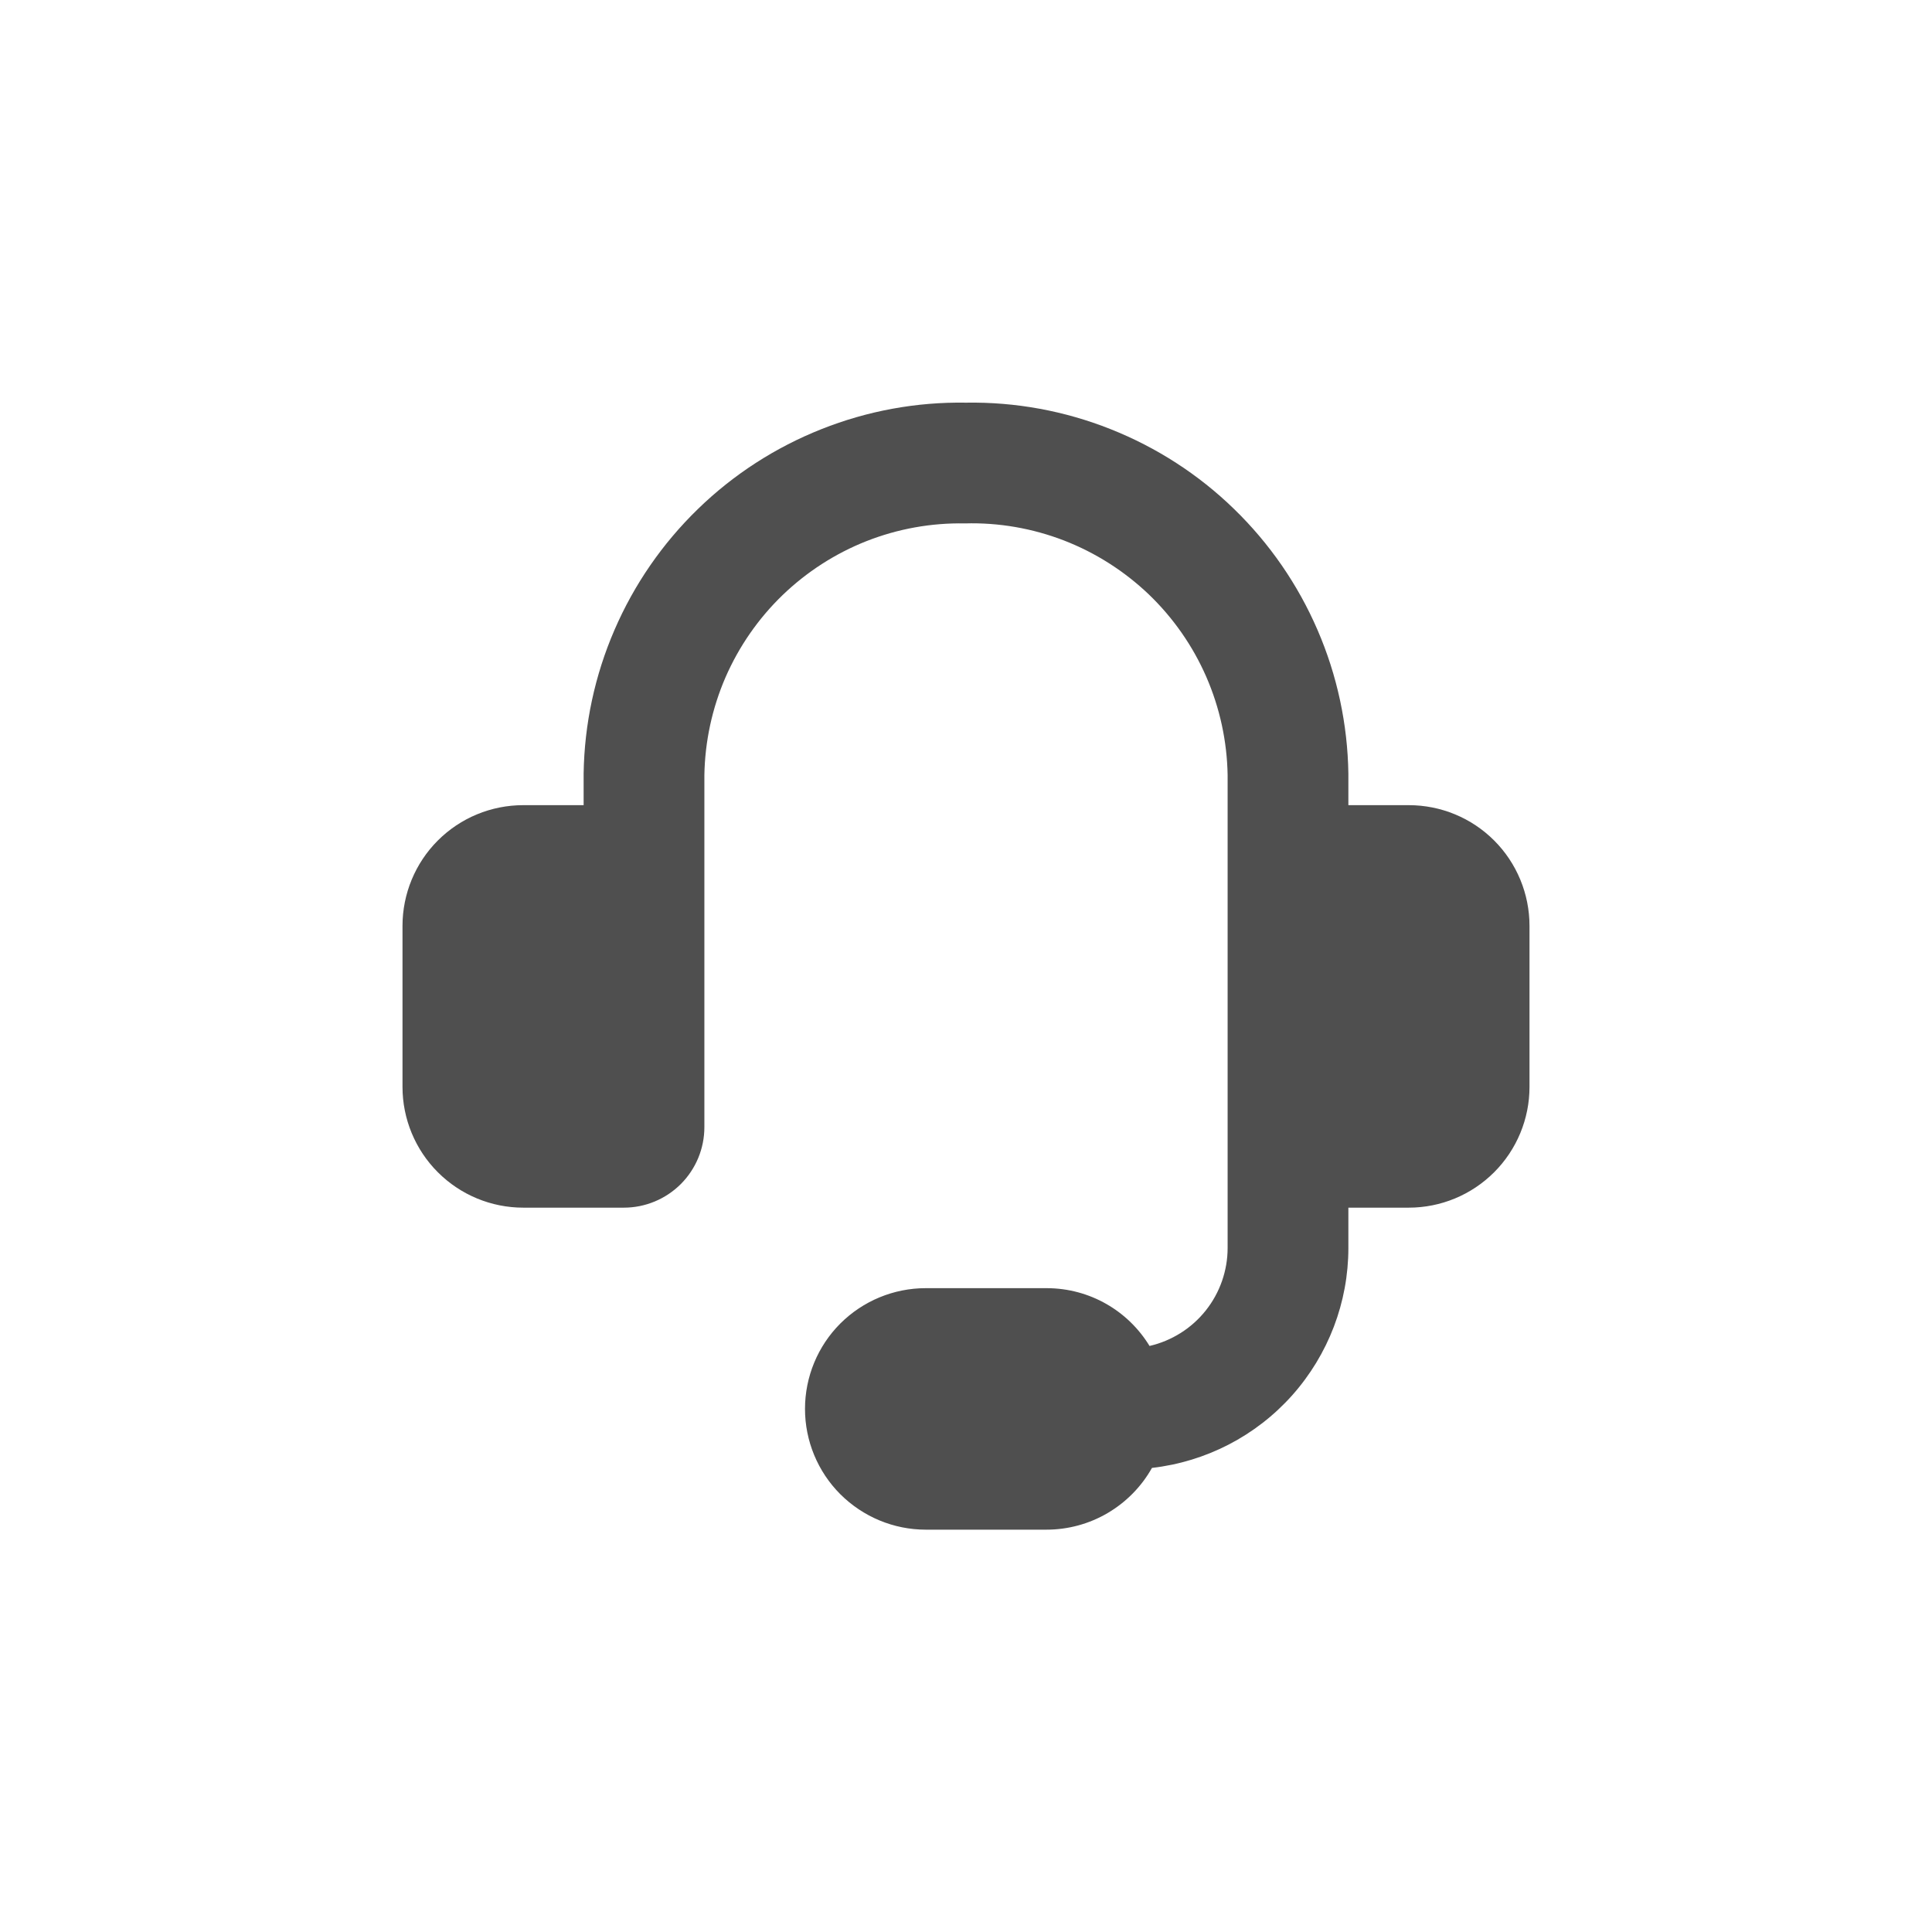 <svg width="24" height="24" viewBox="0 0 24 24" fill="none" xmlns="http://www.w3.org/2000/svg">
<g clip-path="url(#clip0_7580_36853)">
<path fill-rule="evenodd" clip-rule="evenodd" d="M11.987 6.502C11.569 6.494 11.153 6.569 10.764 6.722C10.376 6.875 10.021 7.104 9.72 7.394C9.419 7.685 9.179 8.032 9.012 8.415C8.846 8.799 8.757 9.211 8.75 9.63V14.002C8.75 14.267 8.645 14.521 8.457 14.709C8.27 14.896 8.015 15.002 7.75 15.002H6.5C6.102 15.002 5.721 14.844 5.439 14.562C5.158 14.281 5 13.899 5 13.502V11.502C5 11.104 5.158 10.722 5.439 10.441C5.721 10.159 6.102 10.002 6.5 10.002H7.25V9.612C7.259 8.997 7.389 8.39 7.633 7.826C7.877 7.261 8.229 6.751 8.67 6.323C9.111 5.894 9.632 5.558 10.204 5.331C10.775 5.104 11.385 4.992 12 5.002C12.615 4.992 13.225 5.104 13.796 5.331C14.368 5.558 14.889 5.894 15.33 6.323C15.771 6.751 16.123 7.261 16.367 7.826C16.611 8.39 16.741 8.997 16.75 9.612V10.002H17.5C17.898 10.002 18.279 10.159 18.561 10.441C18.842 10.722 19 11.104 19 11.502V13.502C19 13.899 18.842 14.281 18.561 14.562C18.279 14.844 17.898 15.002 17.5 15.002H16.75V15.502C16.75 16.177 16.501 16.829 16.051 17.334C15.601 17.838 14.982 18.158 14.31 18.235C14.18 18.467 13.989 18.661 13.759 18.796C13.529 18.931 13.267 19.002 13 19.002H11.5C11.102 19.002 10.721 18.843 10.439 18.562C10.158 18.281 10 17.899 10 17.502C10 17.104 10.158 16.722 10.439 16.441C10.721 16.16 11.102 16.002 11.5 16.002H13C13.542 16.002 14.017 16.288 14.28 16.72C14.556 16.656 14.802 16.501 14.978 16.28C15.154 16.059 15.25 15.784 15.25 15.502V9.629C15.243 9.208 15.153 8.794 14.985 8.408C14.817 8.023 14.574 7.675 14.271 7.384C13.967 7.094 13.609 6.866 13.217 6.714C12.825 6.563 12.407 6.49 11.987 6.502Z" fill="#4F4F4F"/>
</g>
<defs>
<clipPath id="clip0_7580_36853">
<rect width="14" height="14" fill="white" transform="translate(5 5)"/>
</clipPath>
</defs>
</svg>
